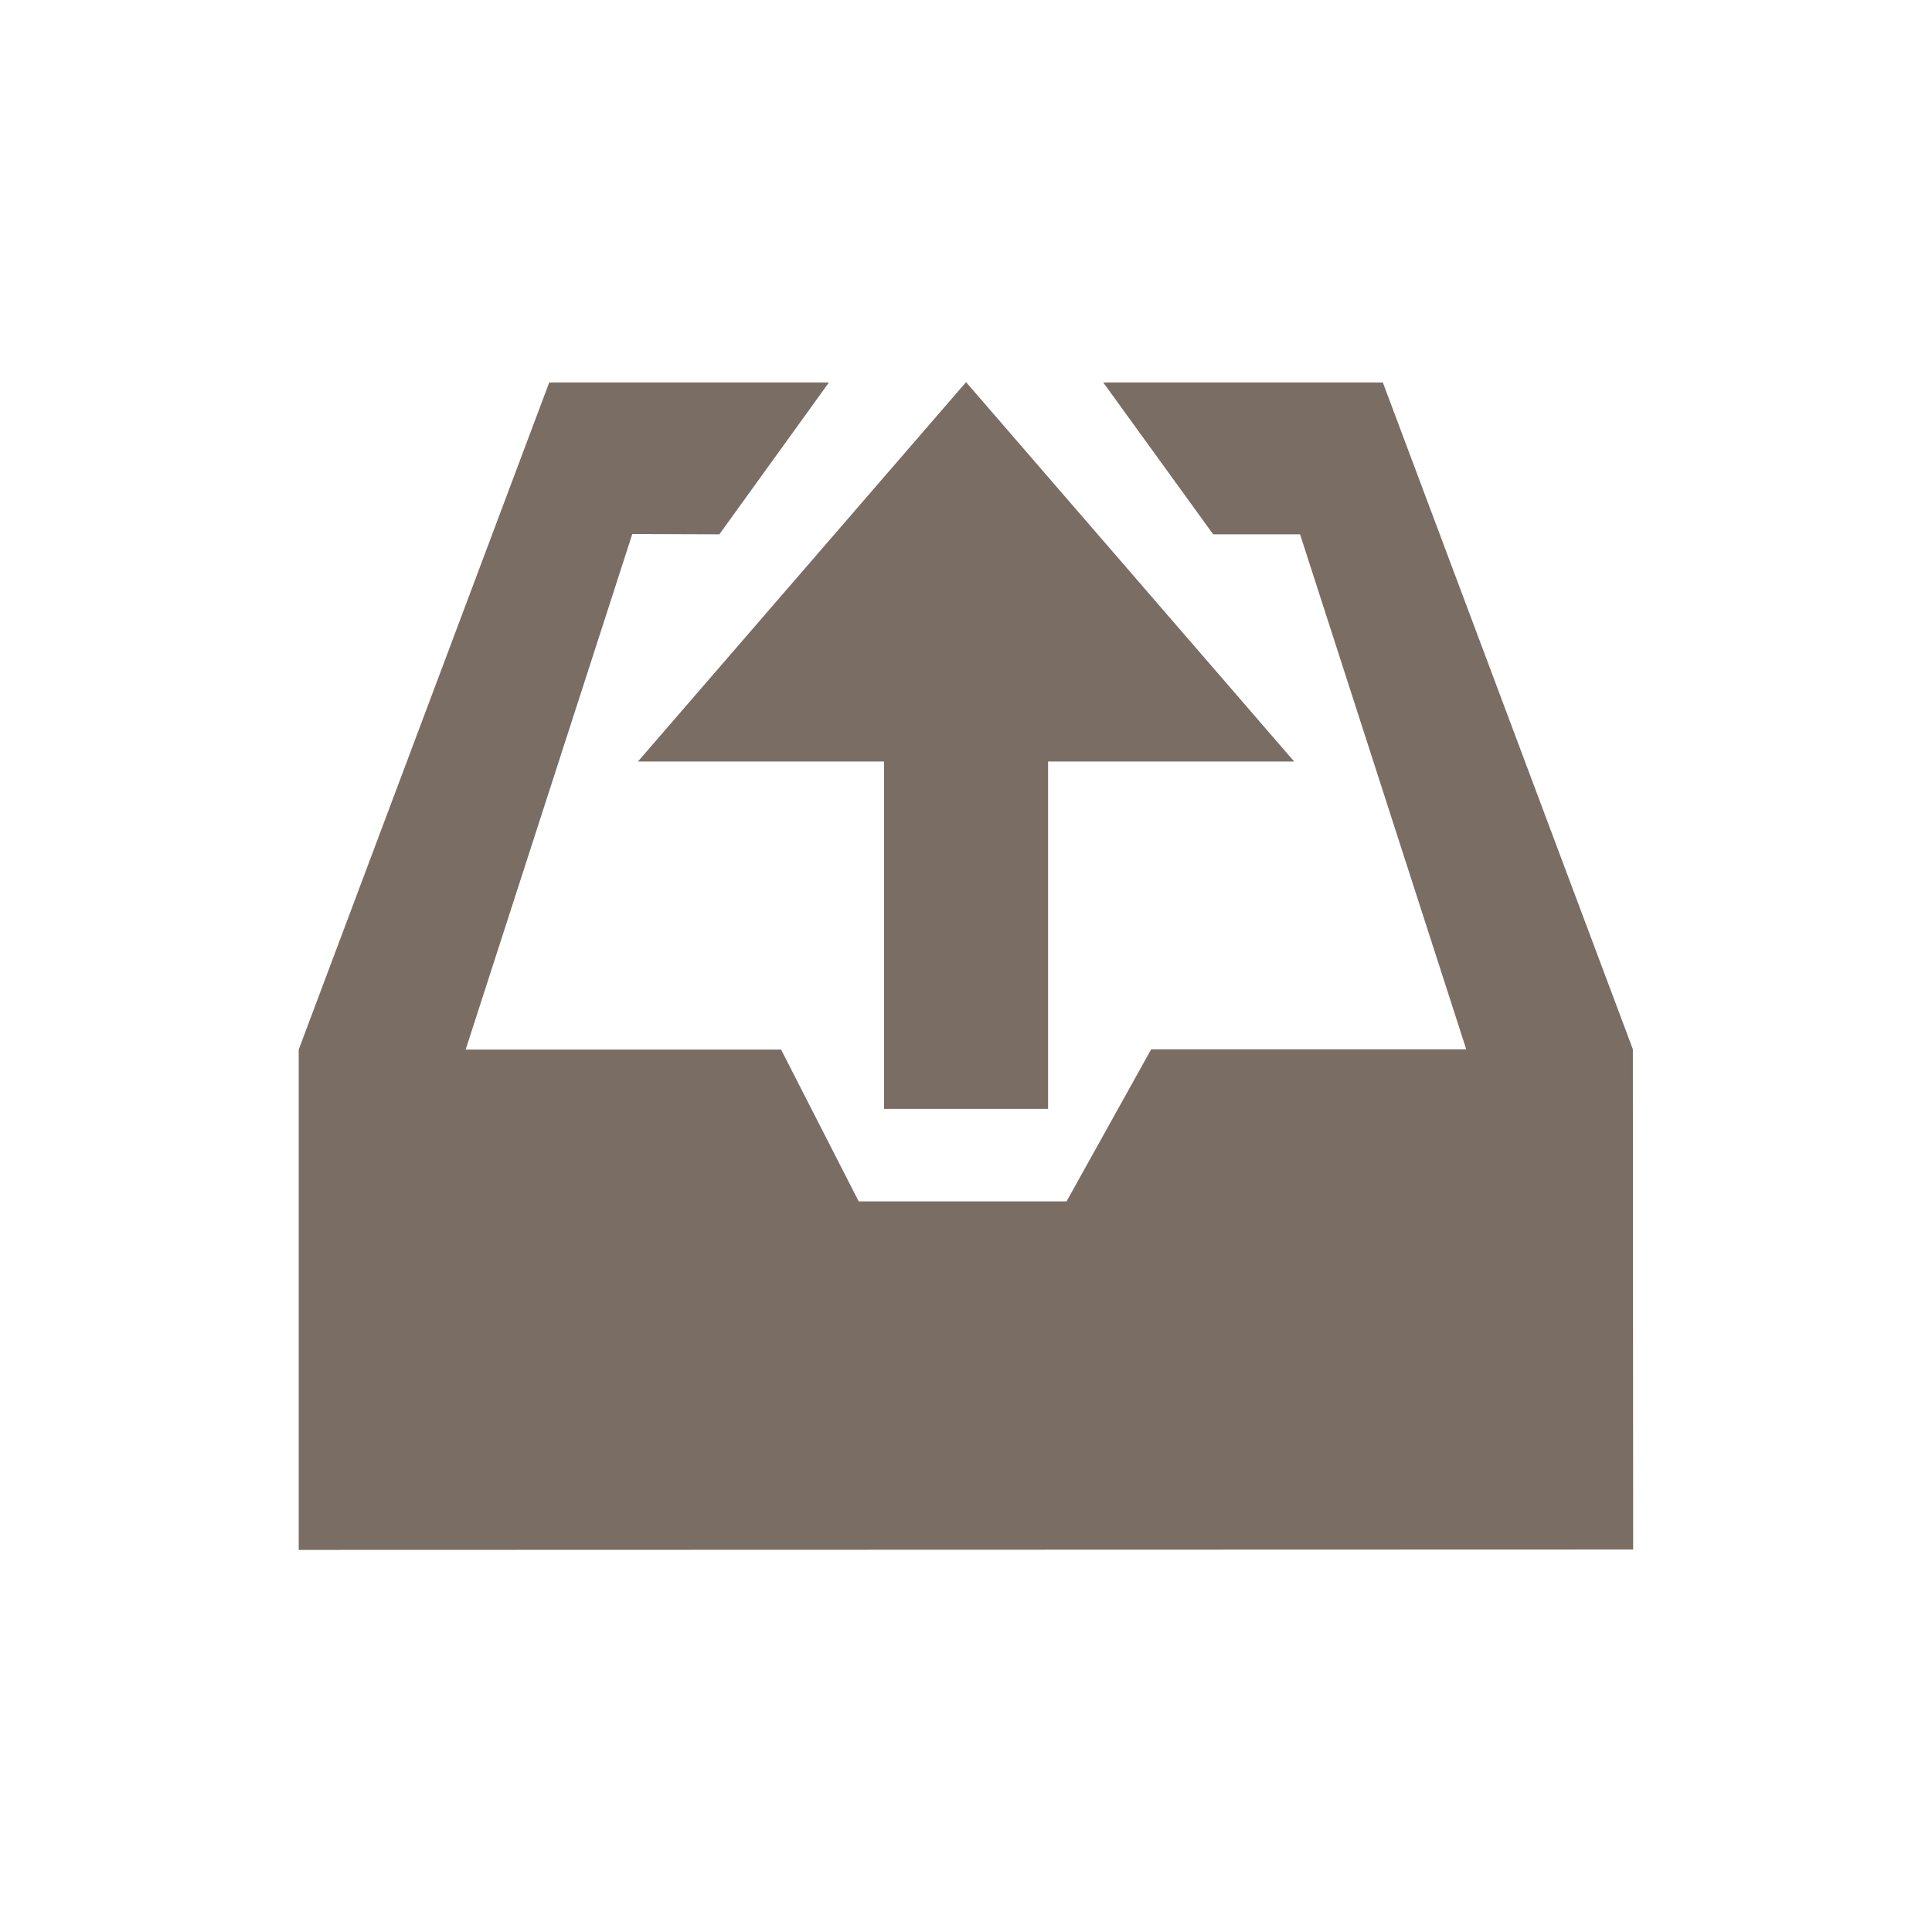 <?xml version="1.0" encoding="UTF-8" standalone="no"?>
<!-- Created with Inkscape (http://www.inkscape.org/) -->

<svg
   xmlns:dc="http://purl.org/dc/elements/1.1/"
   xmlns:cc="http://creativecommons.org/ns#"
   xmlns:rdf="http://www.w3.org/1999/02/22-rdf-syntax-ns#"
   xmlns:svg="http://www.w3.org/2000/svg"
   xmlns="http://www.w3.org/2000/svg"
   xmlns:sodipodi="http://sodipodi.sourceforge.net/DTD/sodipodi-0.dtd"
   xmlns:inkscape="http://www.inkscape.org/namespaces/inkscape"
   width="64"
   height="64"
   viewBox="0 0 64 64"
   id="svg4269"
   version="1.1"
   inkscape:version="0.91 r13725"
   sodipodi:docname="data.svg">
  <defs
     id="defs4271">
    <clipPath
       id="clipPath4570-4"
       clipPathUnits="userSpaceOnUse">
      <path
         inkscape:connector-curvature="0"
         id="path4572-8"
         d="m 166.599,349.662 261.542,0 0,259.787 -261.542,0 0,-259.787 z" />
    </clipPath>
    <clipPath
       id="clipPath4682-6"
       clipPathUnits="userSpaceOnUse">
      <path
         inkscape:connector-curvature="0"
         id="path4684-4"
         d="m 166.599,349.662 261.542,0 0,259.787 -261.542,0 0,-259.787 z" />
    </clipPath>
  </defs>
  <sodipodi:namedview
     id="base"
     pagecolor="#ffffff"
     bordercolor="#666666"
     borderopacity="1.0"
     inkscape:pageopacity="0.0"
     inkscape:pageshadow="2"
     inkscape:zoom="10.5"
     inkscape:cx="32"
     inkscape:cy="32"
     inkscape:document-units="px"
     inkscape:current-layer="layer1"
     showgrid="false"
     units="px"
     inkscape:window-width="1600"
     inkscape:window-height="841"
     inkscape:window-x="-8"
     inkscape:window-y="-8"
     inkscape:window-maximized="1" />
  <g
     inkscape:label="Vrstva 1"
     inkscape:groupmode="layer"
     id="layer1"
     transform="translate(0,-988.362)">
    <g
       id="g4921"
       transform="translate(-50.381,-12.857)">
      <g
         transform="matrix(3.234,0,0,-3.234,104.472,1035.978)"
         id="g4624">
        <path
           inkscape:connector-curvature="0"
           id="path4626"
           style="fill:#7a6d63;fill-opacity:1;fill-rule:nonzero;stroke:none"
           d="m 0,0 -2.561,6.83 -2.864,0 1.126,-1.555 0.89,0 1.702,-5.275 -3.227,0 -0.867,-1.558 -2.129,0 -0.795,1.555 -3.231,0 1.707,5.281 0.892,-0.003 1.122,1.555 -2.865,0 -2.566,-6.833 0,-5.125 L 0.003,-5.124 0,0 Z" />
      </g>
      <g
         transform="matrix(3.234,0,0,-3.234,82.383,1013.878)"
         id="g4628">
        <path
           inkscape:connector-curvature="0"
           id="path4630"
           style="fill:#7a6d63;fill-opacity:1;fill-rule:nonzero;stroke:none"
           d="m 0,0 -3.361,-3.886 2.521,0 0,-3.558 1.68,0 0,3.558 2.521,0 L 0,0 Z" />
      </g>
    </g>
  </g>
</svg>
